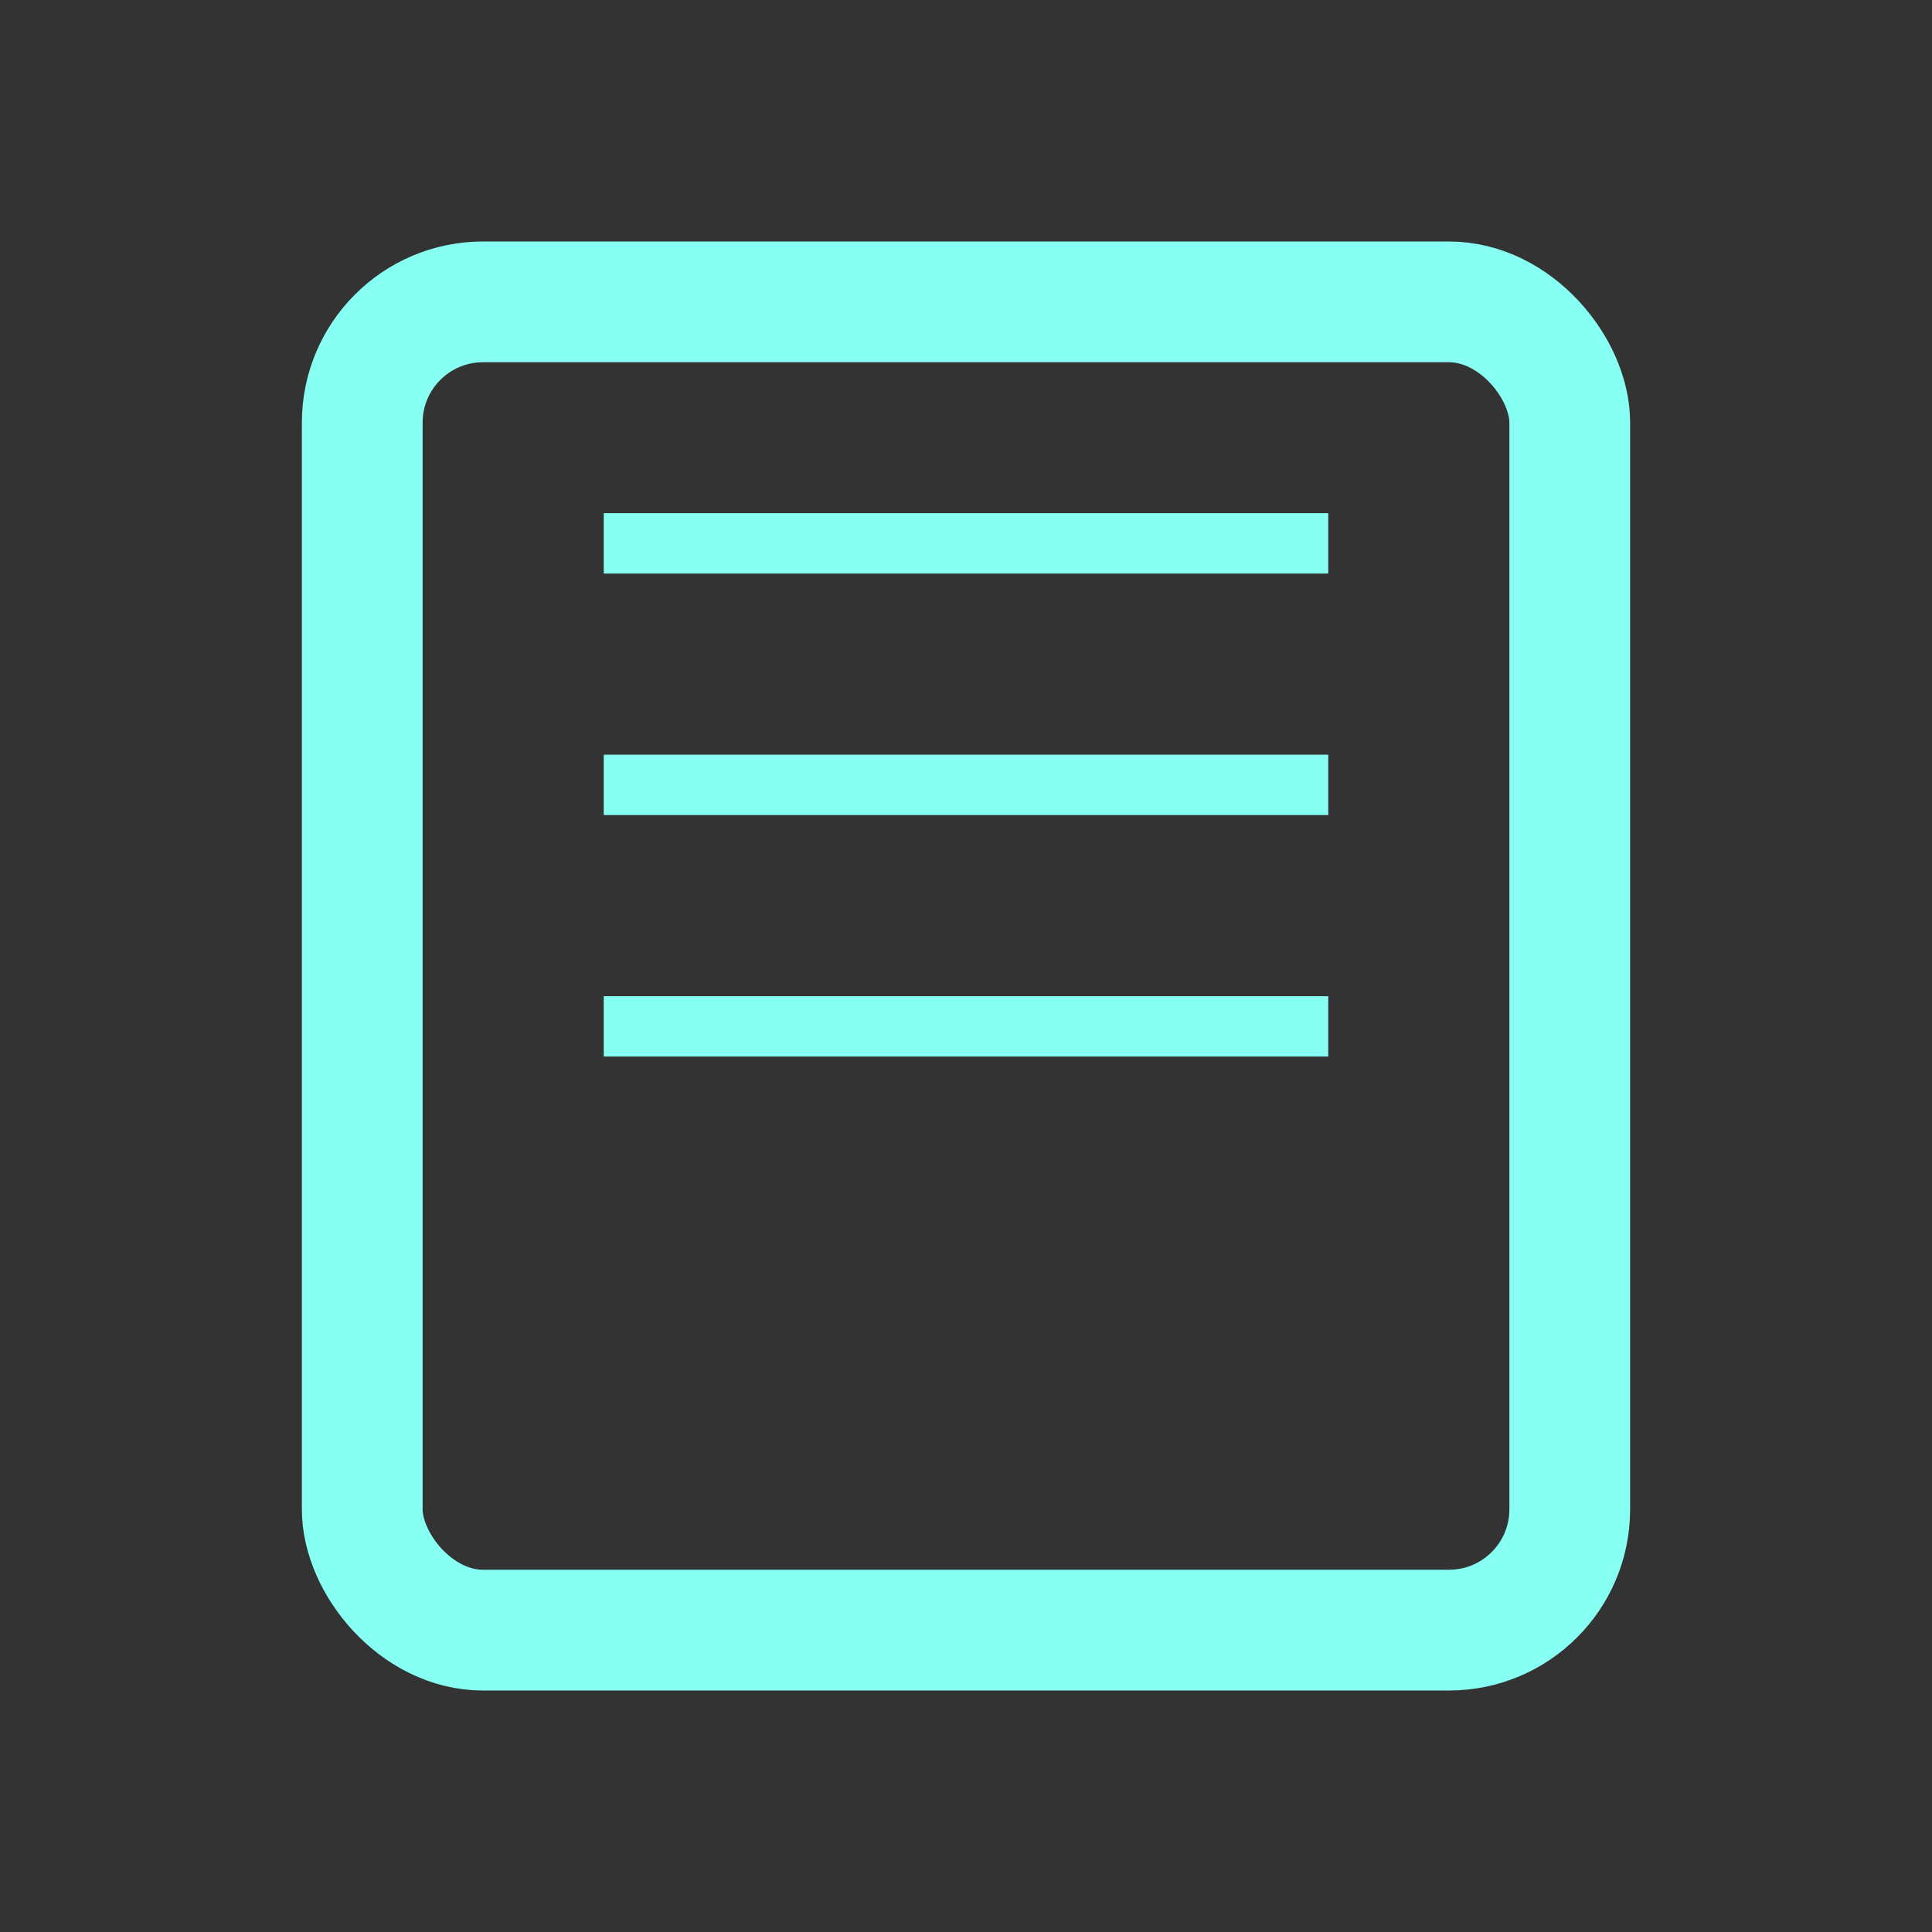 <!-- assets/icons/guestbook.svg -->
<svg xmlns="http://www.w3.org/2000/svg" viewBox="0 0 64 64">
  <rect x="0" y="0" width="64" height="64" fill="#333333" stroke="none"/>
  <rect x="12" y="10" width="40" height="44" rx="4" fill="none" stroke="#87fff3" stroke-width="4"></rect>
  <line x1="20" y1="18" x2="44" y2="18" stroke="#87fff3" stroke-width="2"></line>
  <line x1="20" y1="26" x2="44" y2="26" stroke="#87fff3" stroke-width="2"></line>
  <line x1="20" y1="34" x2="44" y2="34" stroke="#87fff3" stroke-width="2"></line>
</svg>
